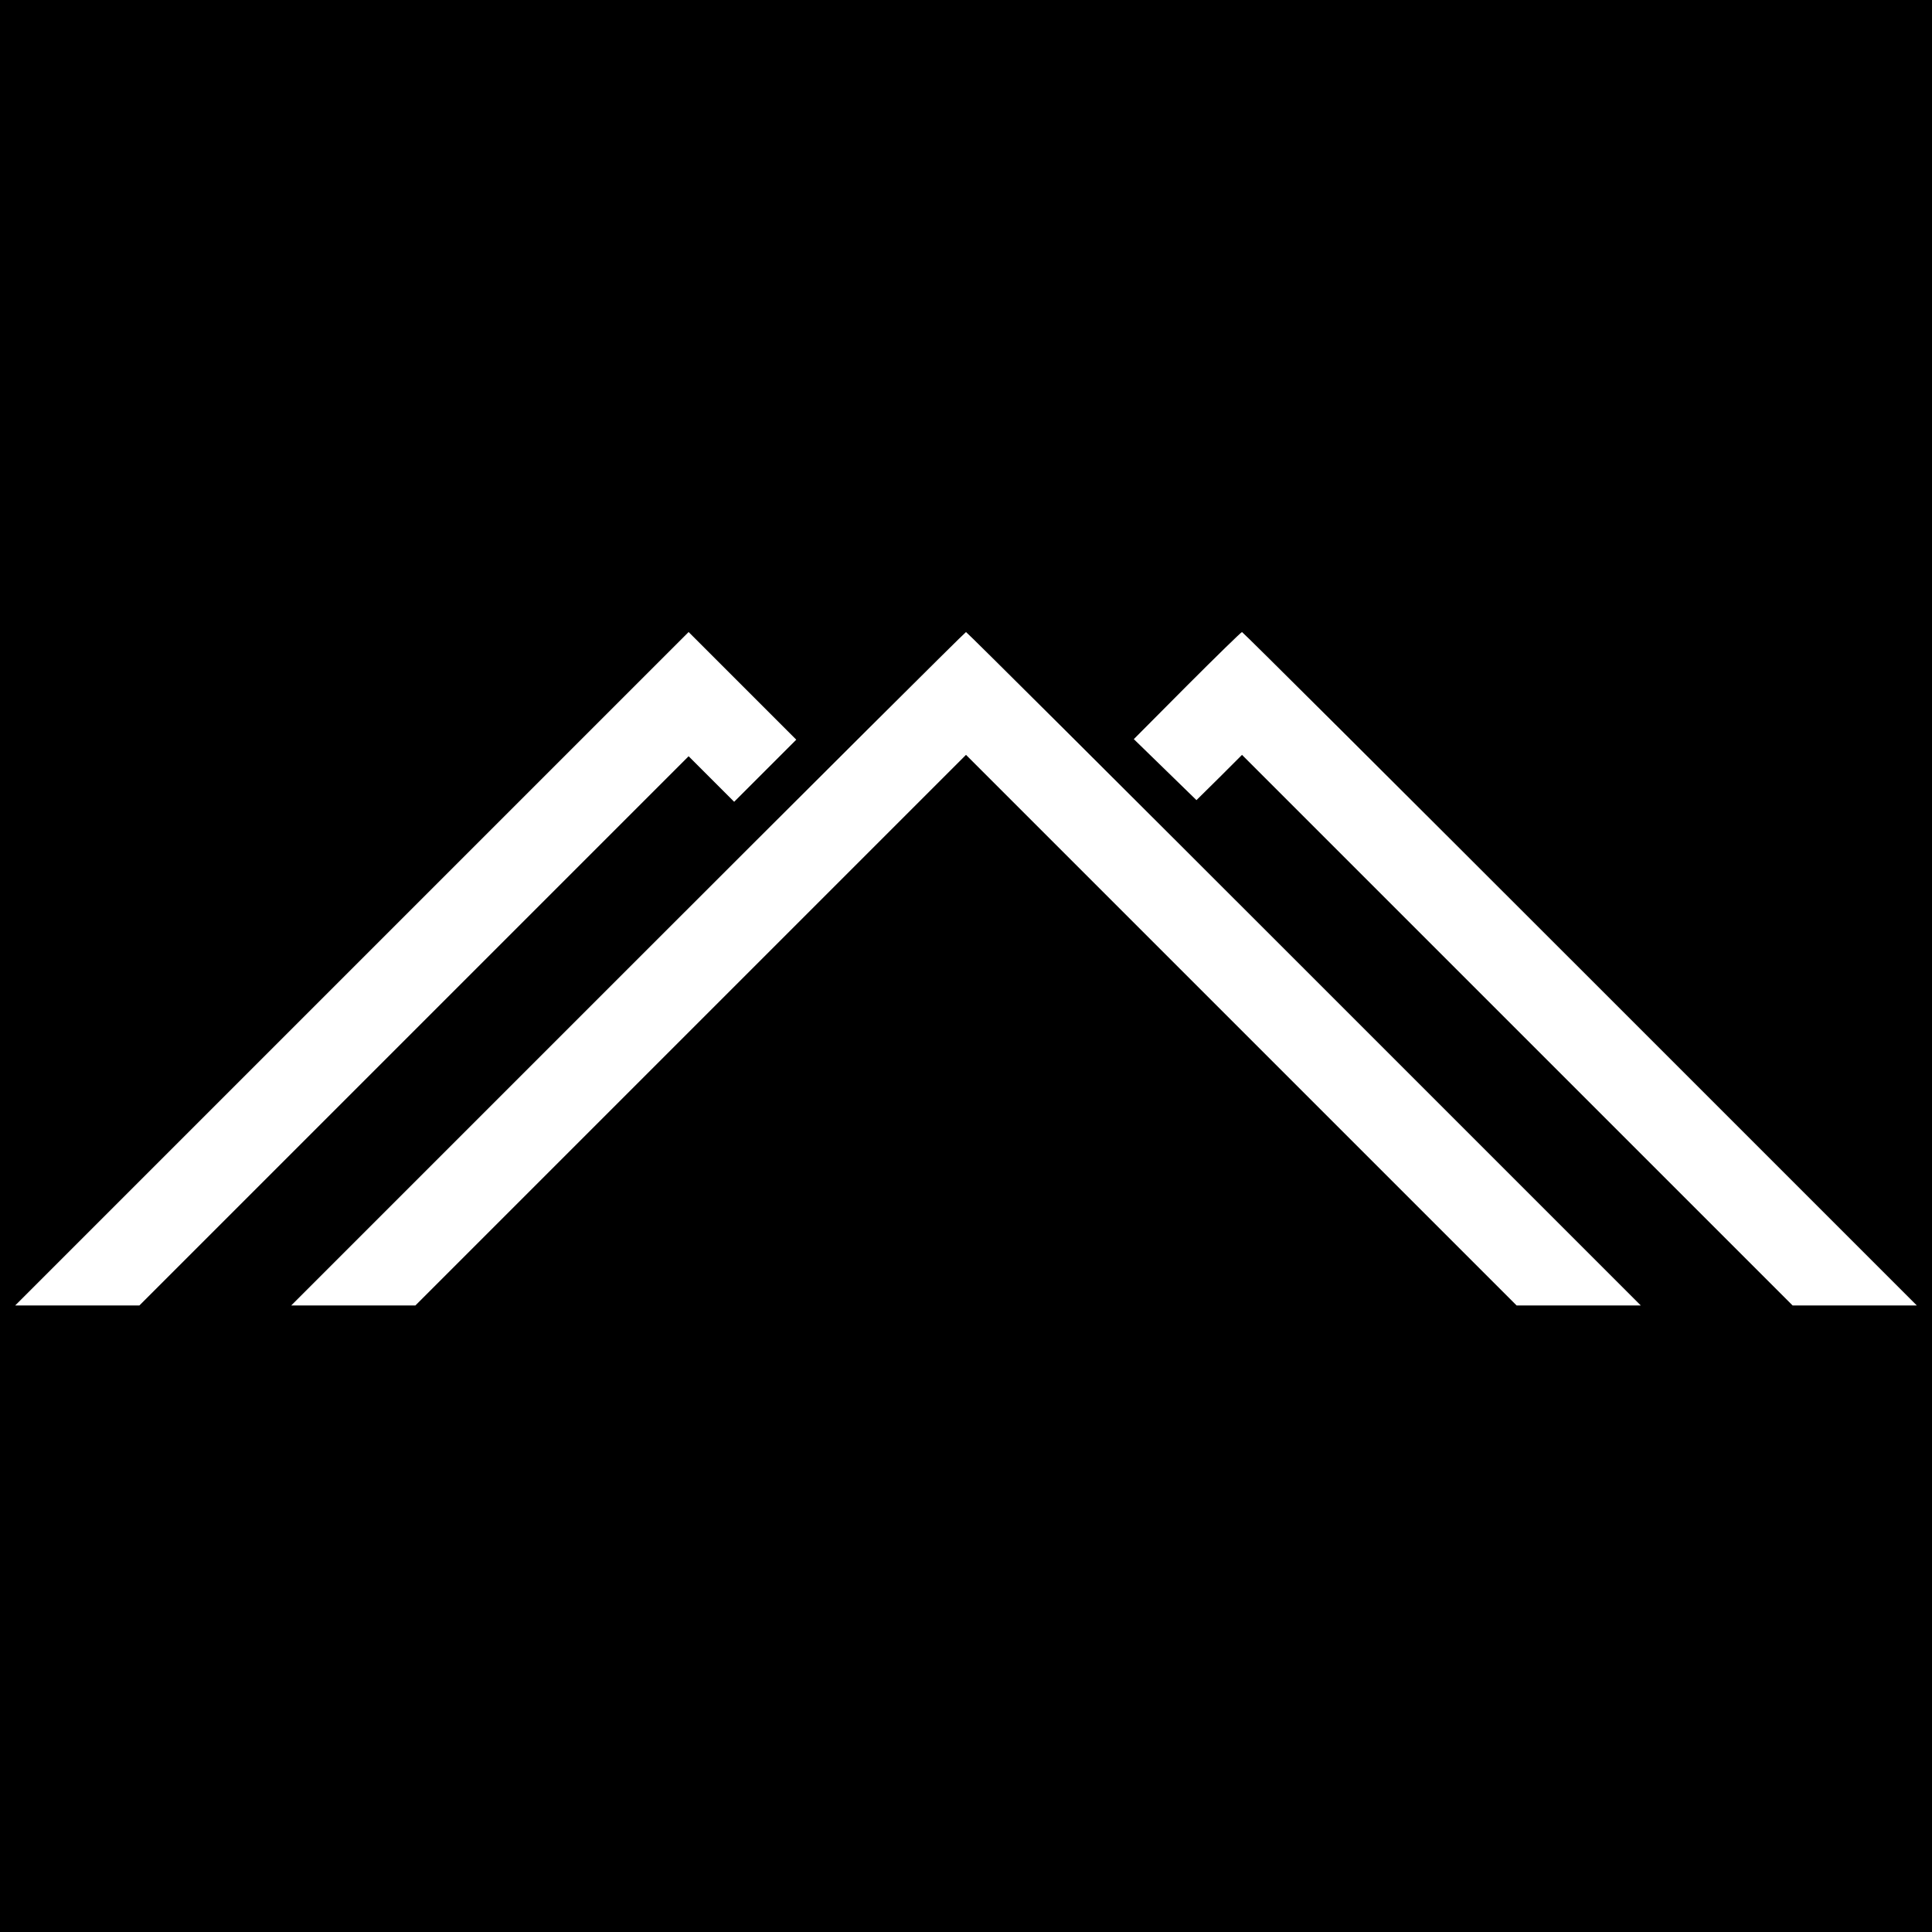 <?xml version="1.0" encoding="UTF-8" standalone="no"?>
<svg xmlns="http://www.w3.org/2000/svg" version="1.0" width="700pt" height="700pt" viewBox="0 0 700 700" preserveAspectRatio="xMidYMid meet">
  <g transform="translate(0,700) scale(0.1,-0.1)" fill="#000000" stroke="none">
    <path d="M0 3500 l0 -3500 3500 0 3500 0 0 3500 0 3500 -3500 0 -3500 0 0 -3500z m2773 708 l-113 -113 -83 83 -82 82 -995 -995 -995 -995 -225 0 -225 0 1220 1220 1220 1220 195 -195 195 -195 -112 -112z m1952 -718 l1220 -1220 -225 0 -225 0 -997 997 -998 998 -998 -998 -997 -997 -225 0 -225 0 1220 1220 c671 671 1222 1220 1225 1220 3 0 554 -549 1225 -1220z m1000 0 l1220 -1220 -225 0 -225 0 -997 997 -998 998 -82 -82 -83 -82 -114 111 -113 110 193 194 c107 107 196 194 199 194 3 0 554 -549 1225 -1220z"></path>
  </g>
</svg>
